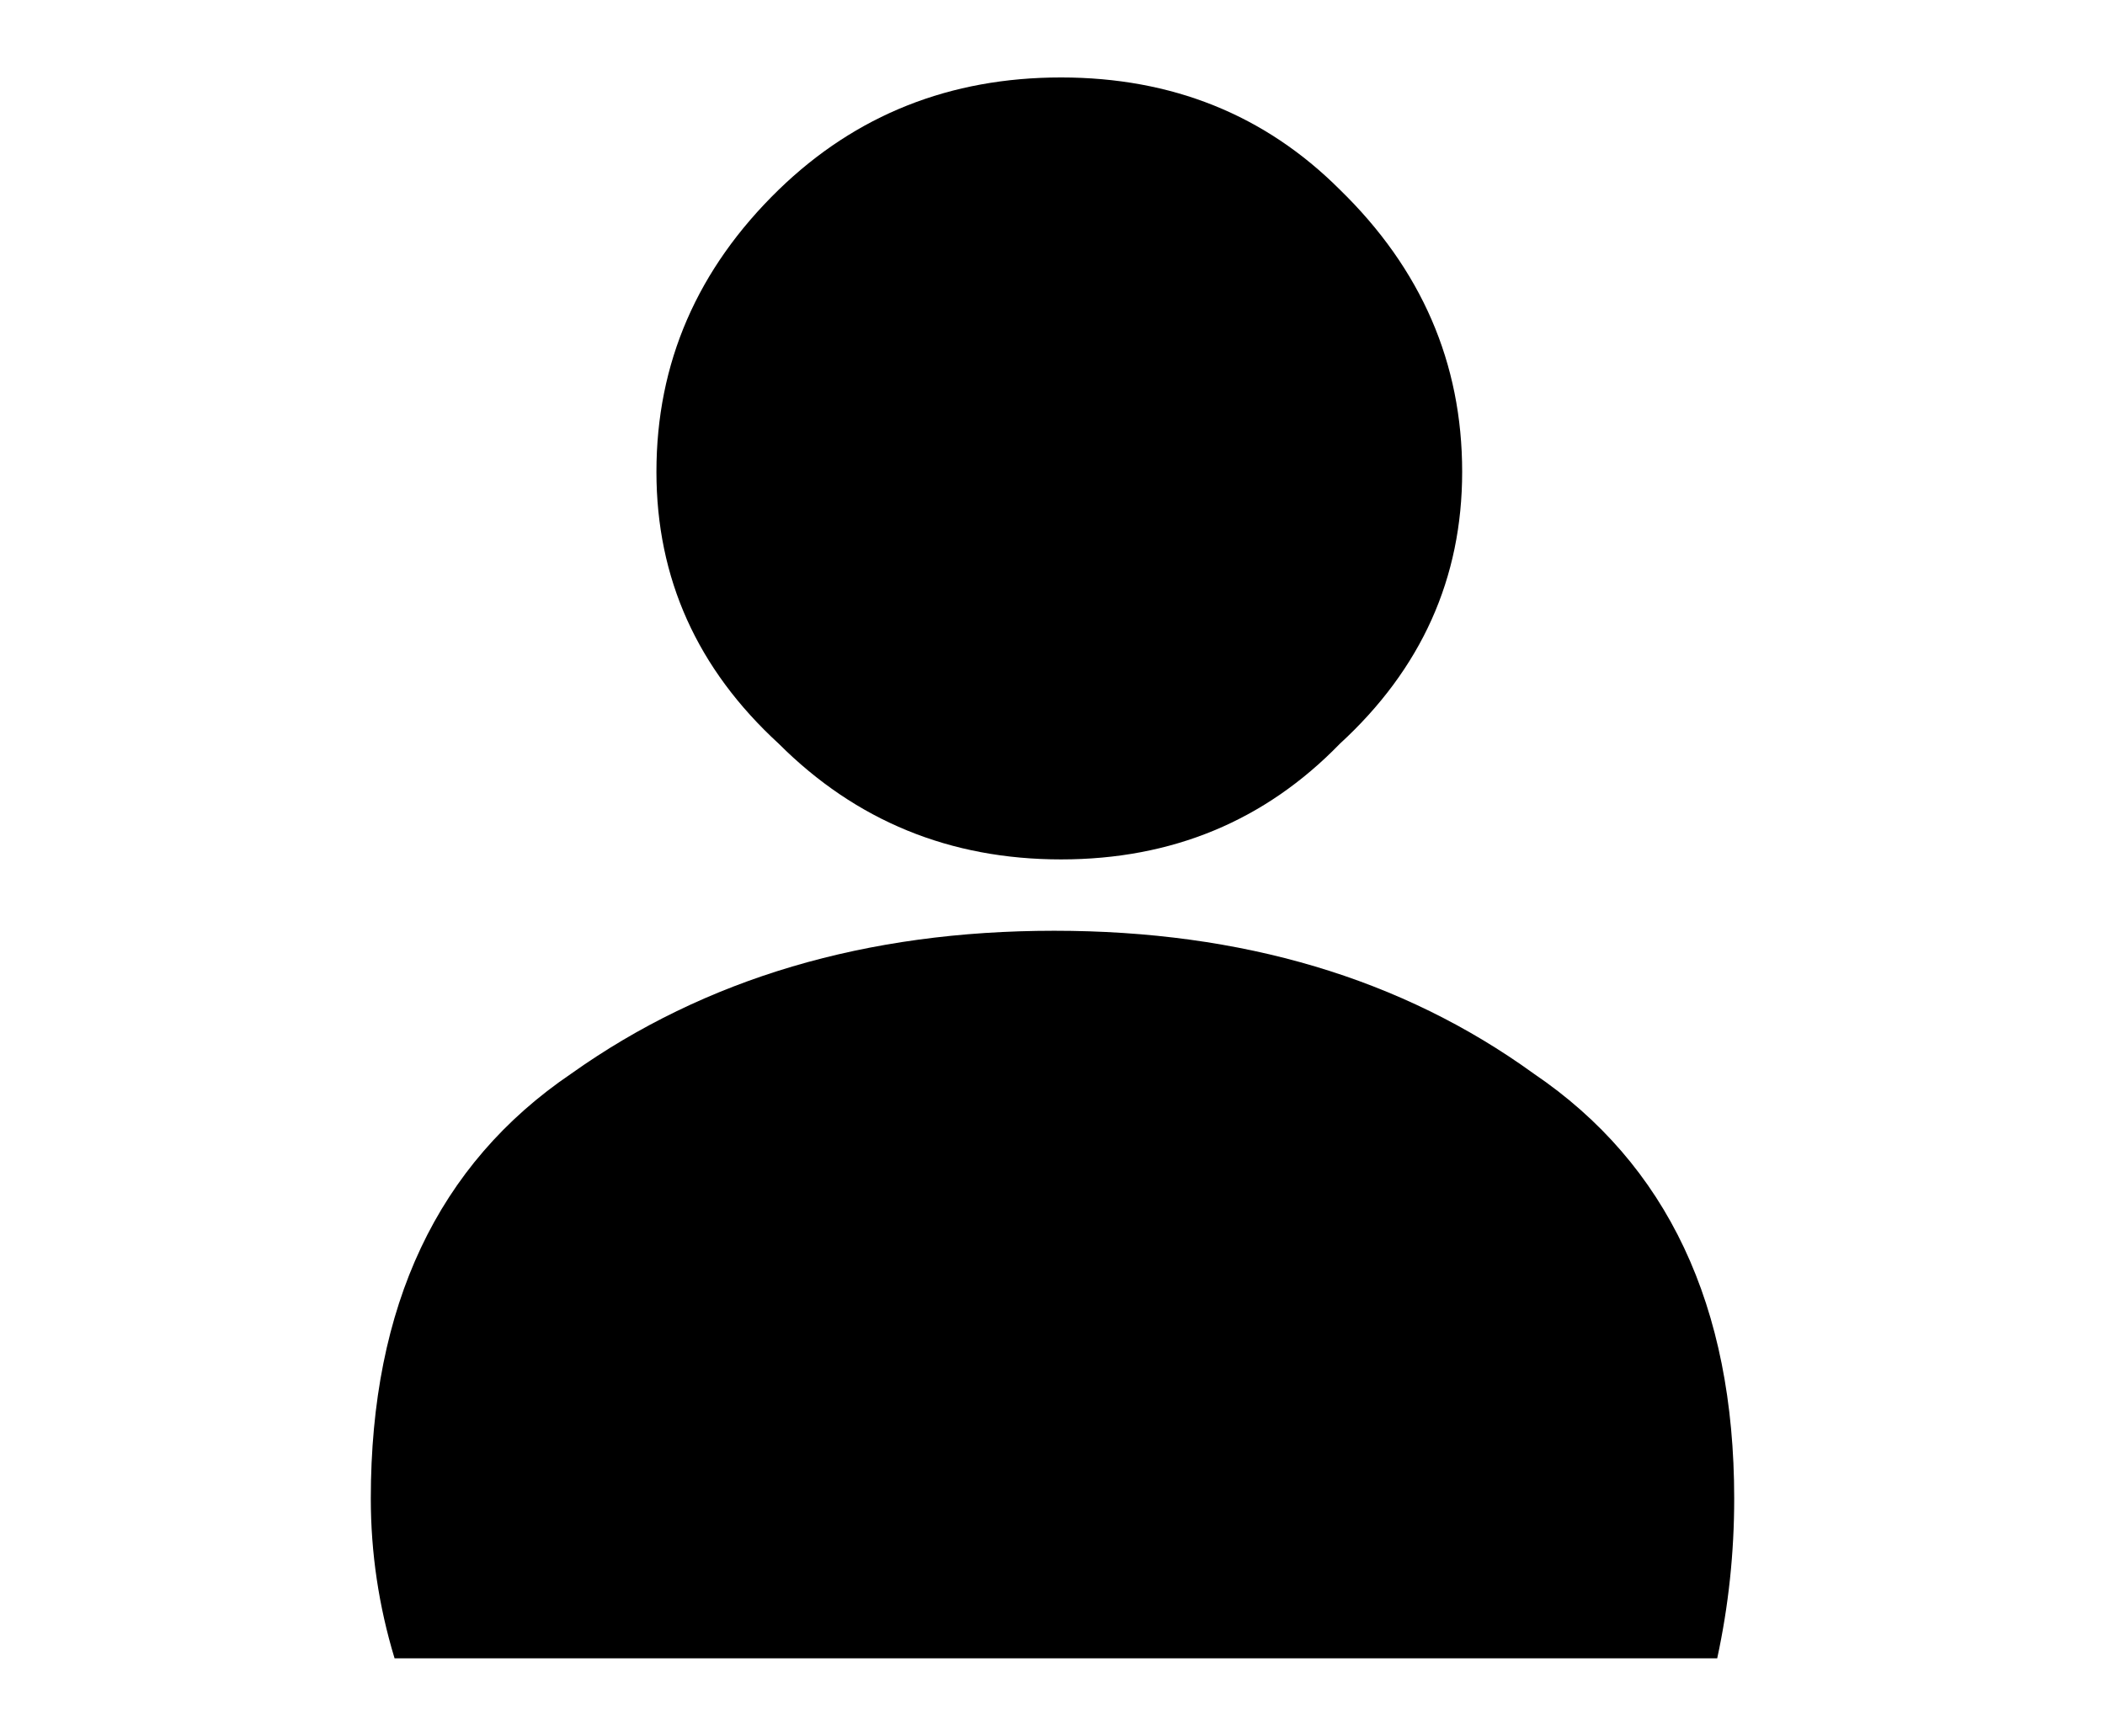<?xml version="1.0" encoding="utf-8"?>
<!-- Generator: Adobe Illustrator 14.0.0, SVG Export Plug-In . SVG Version: 6.00 Build 43363)  -->
<!DOCTYPE svg PUBLIC "-//W3C//DTD SVG 1.1//EN" "http://www.w3.org/Graphics/SVG/1.1/DTD/svg11.dtd">
<svg version="1.1" id="Infographic_Elements" xmlns="http://www.w3.org/2000/svg" xmlns:xlink="http://www.w3.org/1999/xlink"
	 x="0px" y="0px" width="55.9px" height="46.101px" viewBox="0 0 55.9 46.101" enable-background="new 0 0 55.9 46.101"
	 xml:space="preserve">
<g>
	<path fill-rule="evenodd" clip-rule="evenodd" d="M45.602,44.043H10.478c-0.42-1.387-0.631-2.801-0.631-4.245
		c0-5.115,1.775-8.879,5.327-11.286c3.554-2.526,7.825-3.792,12.822-3.792c4.995,0,9.239,1.266,12.73,3.792
		c3.552,2.407,5.327,6.171,5.327,11.286C46.054,41.242,45.902,42.656,45.602,44.043z M35.58,5.036
		c2.166,2.107,3.249,4.604,3.249,7.495c0,2.828-1.083,5.235-3.249,7.223c-1.986,2.046-4.455,3.071-7.403,3.071
		c-2.95,0-5.448-1.025-7.495-3.071c-2.167-1.987-3.25-4.395-3.25-7.223c0-2.891,1.083-5.388,3.25-7.495
		c2.047-1.985,4.545-2.979,7.495-2.979C31.125,2.058,33.594,3.051,35.58,5.036z"/>
</g>
</svg>
